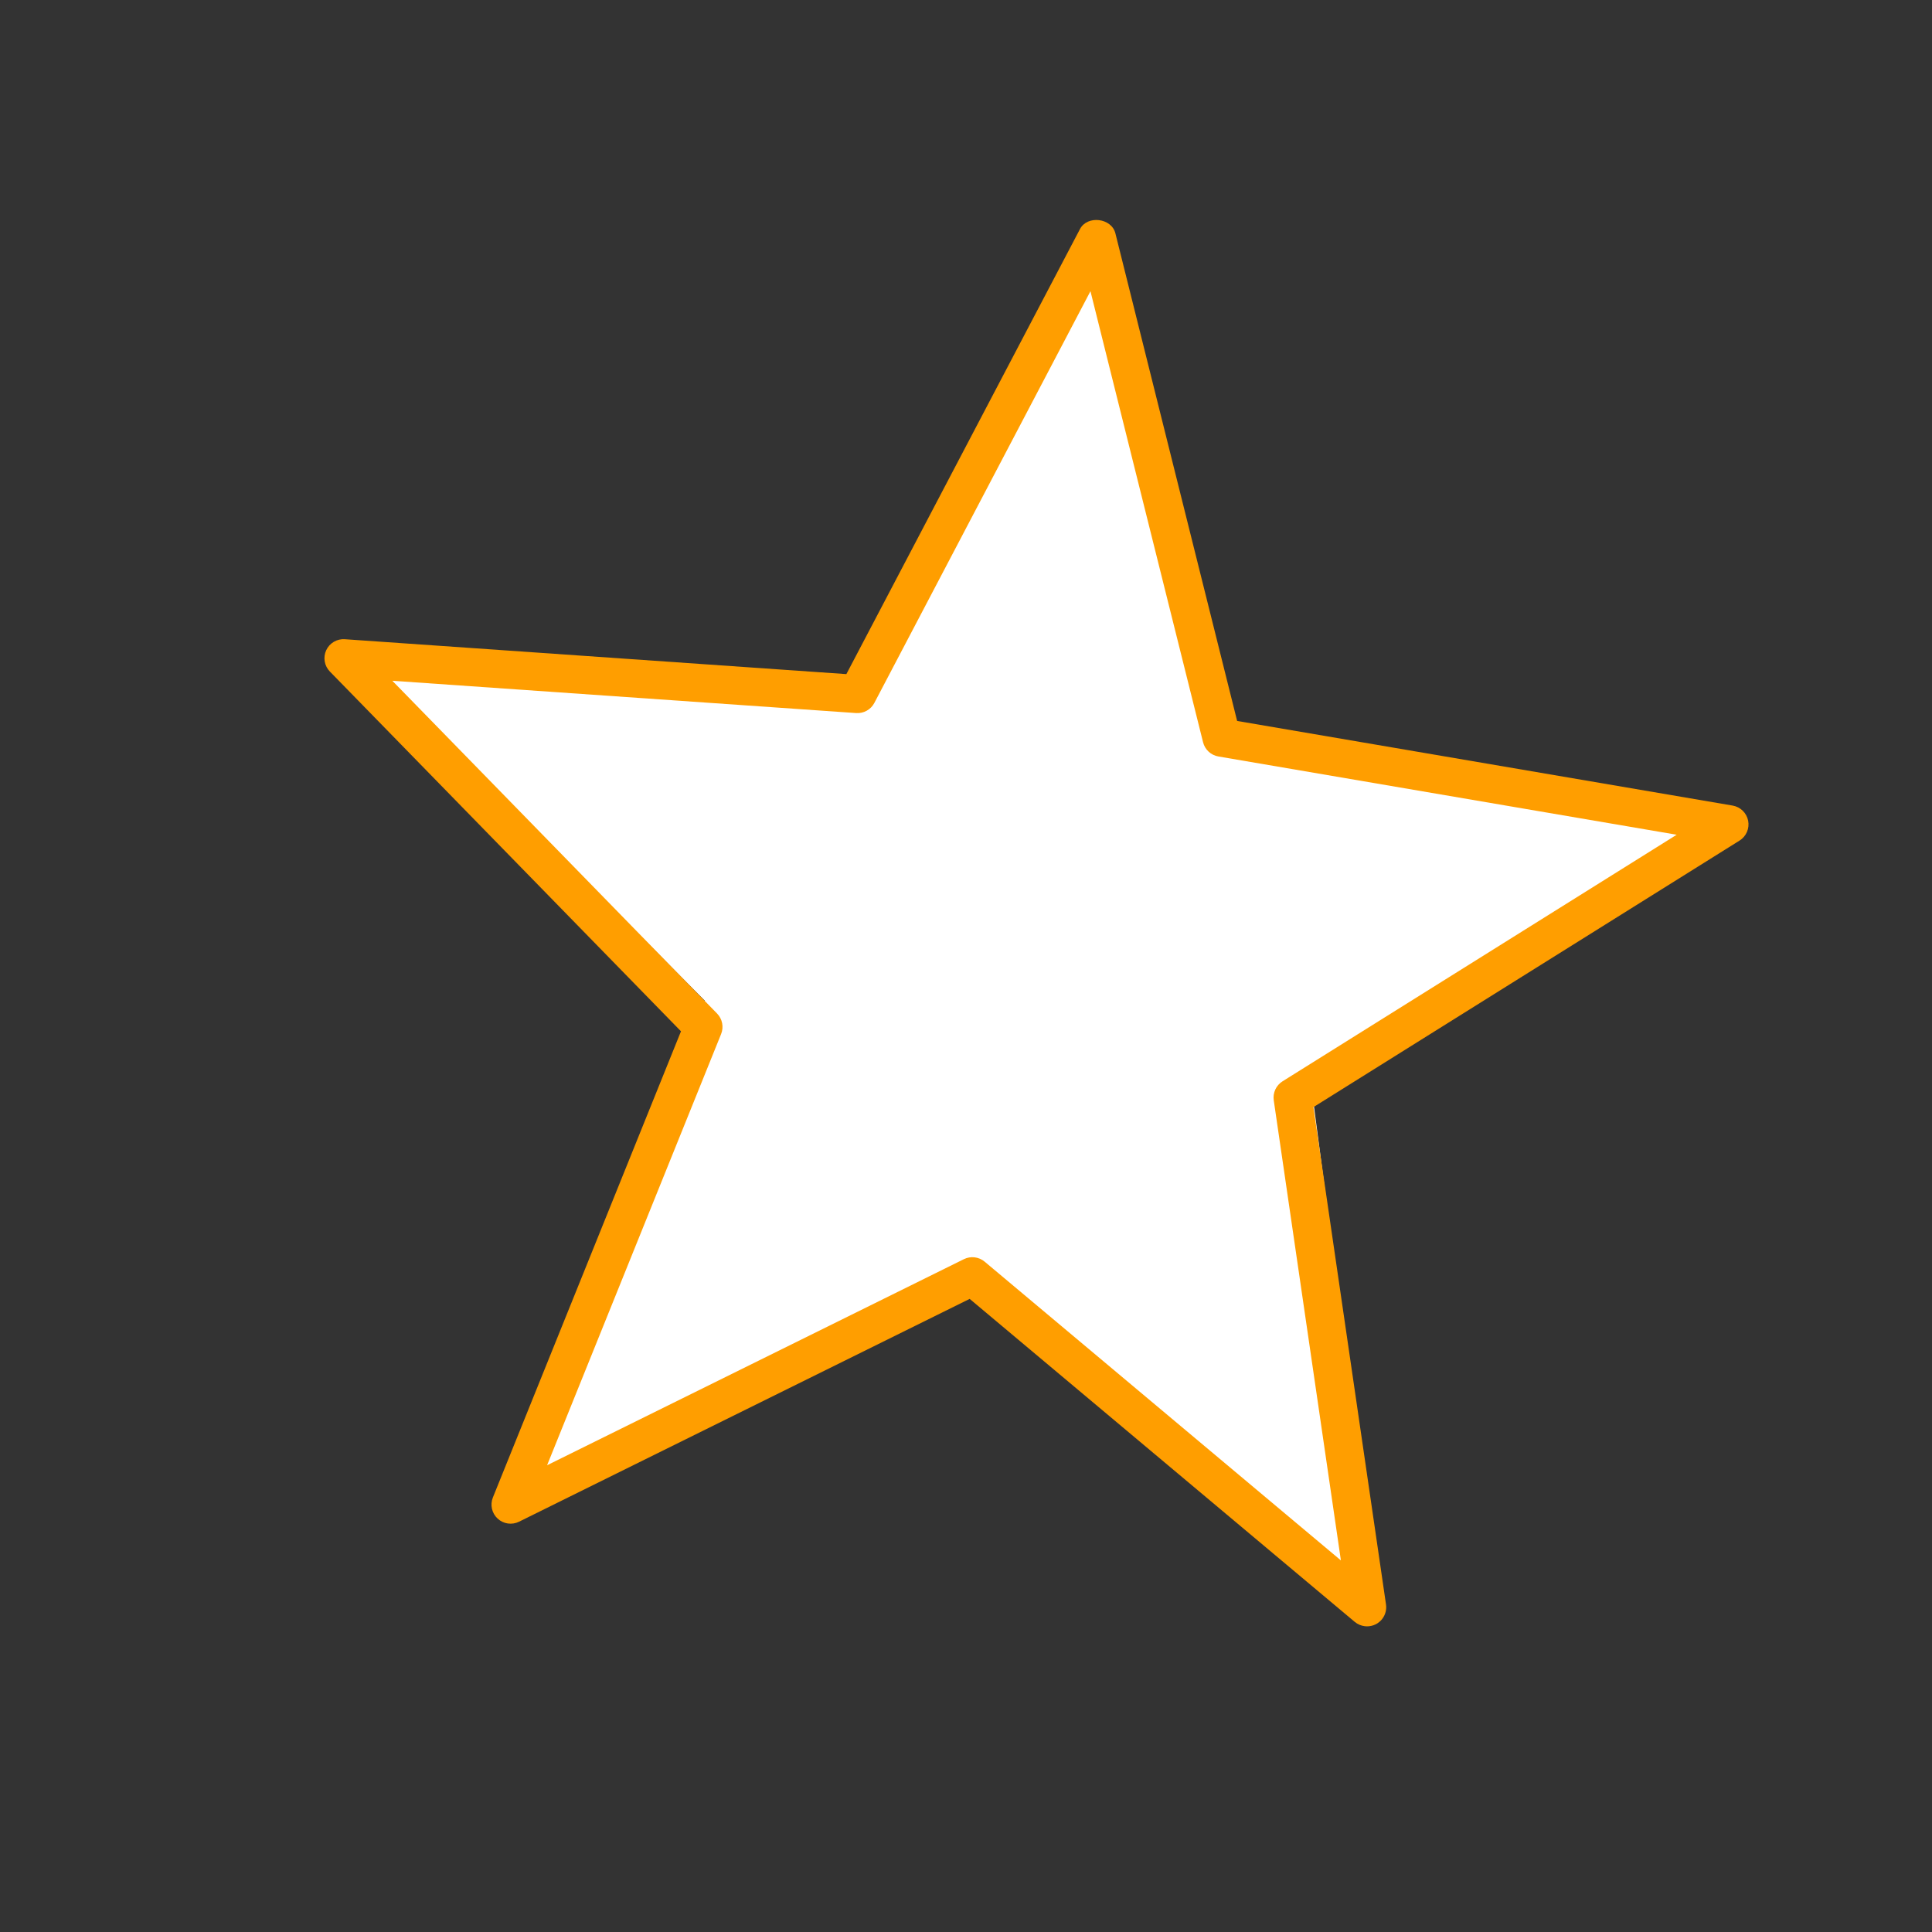 <?xml version="1.0" encoding="UTF-8"?> <svg xmlns="http://www.w3.org/2000/svg" width="86" height="86" viewBox="0 0 86 86" fill="none"><rect x="0" y="0" width="86" height="86" fill="#333333" stroke="none"/> <path d="M49.06 10.779L55.047 32.26L77.507 36.929L58.397 48.539L61.359 71.072L43.483 56.292L22.946 66.415L31.377 44.548L15.835 28.872L38.356 30.627L49.06 10.779Z" fill="white"></path> <path d="M60.751 72.388C60.587 72.368 60.432 72.301 60.305 72.196L43.163 57.818L23.105 67.736C22.951 67.813 22.777 67.84 22.606 67.816C22.435 67.791 22.276 67.715 22.15 67.597C22.023 67.48 21.936 67.327 21.898 67.159C21.861 66.99 21.876 66.814 21.941 66.655L30.313 45.907L14.687 29.896C14.566 29.773 14.485 29.617 14.455 29.447C14.425 29.276 14.448 29.101 14.521 28.944C14.593 28.788 14.711 28.657 14.86 28.569C15.009 28.481 15.181 28.441 15.353 28.454L37.675 30.007L48.073 10.197C48.398 9.57 49.48 9.7 49.65 10.386L55.069 32.092L77.126 35.859C77.296 35.889 77.453 35.969 77.576 36.089C77.699 36.209 77.783 36.364 77.816 36.533C77.849 36.702 77.83 36.877 77.762 37.035C77.693 37.194 77.578 37.327 77.432 37.418L58.465 49.282L61.696 71.421C61.715 71.55 61.704 71.682 61.663 71.807C61.623 71.931 61.554 72.044 61.463 72.138C61.372 72.232 61.26 72.303 61.136 72.346C61.013 72.389 60.881 72.404 60.751 72.388ZM43.384 55.968C43.548 55.988 43.702 56.054 43.829 56.16L59.688 69.459L56.699 48.978C56.675 48.814 56.7 48.647 56.769 48.497C56.838 48.347 56.95 48.221 57.09 48.133L74.635 37.157L54.233 33.673C54.07 33.645 53.92 33.57 53.799 33.458C53.679 33.346 53.593 33.202 53.553 33.042L48.54 12.962L38.921 31.288C38.845 31.434 38.728 31.555 38.584 31.635C38.44 31.716 38.276 31.752 38.111 31.741L17.464 30.303L31.919 45.115C32.035 45.234 32.113 45.383 32.145 45.545C32.177 45.707 32.161 45.875 32.099 46.029L24.353 65.223L42.907 56.05C43.055 55.977 43.221 55.948 43.384 55.968Z" fill="#FF9E00"></path> </svg> 